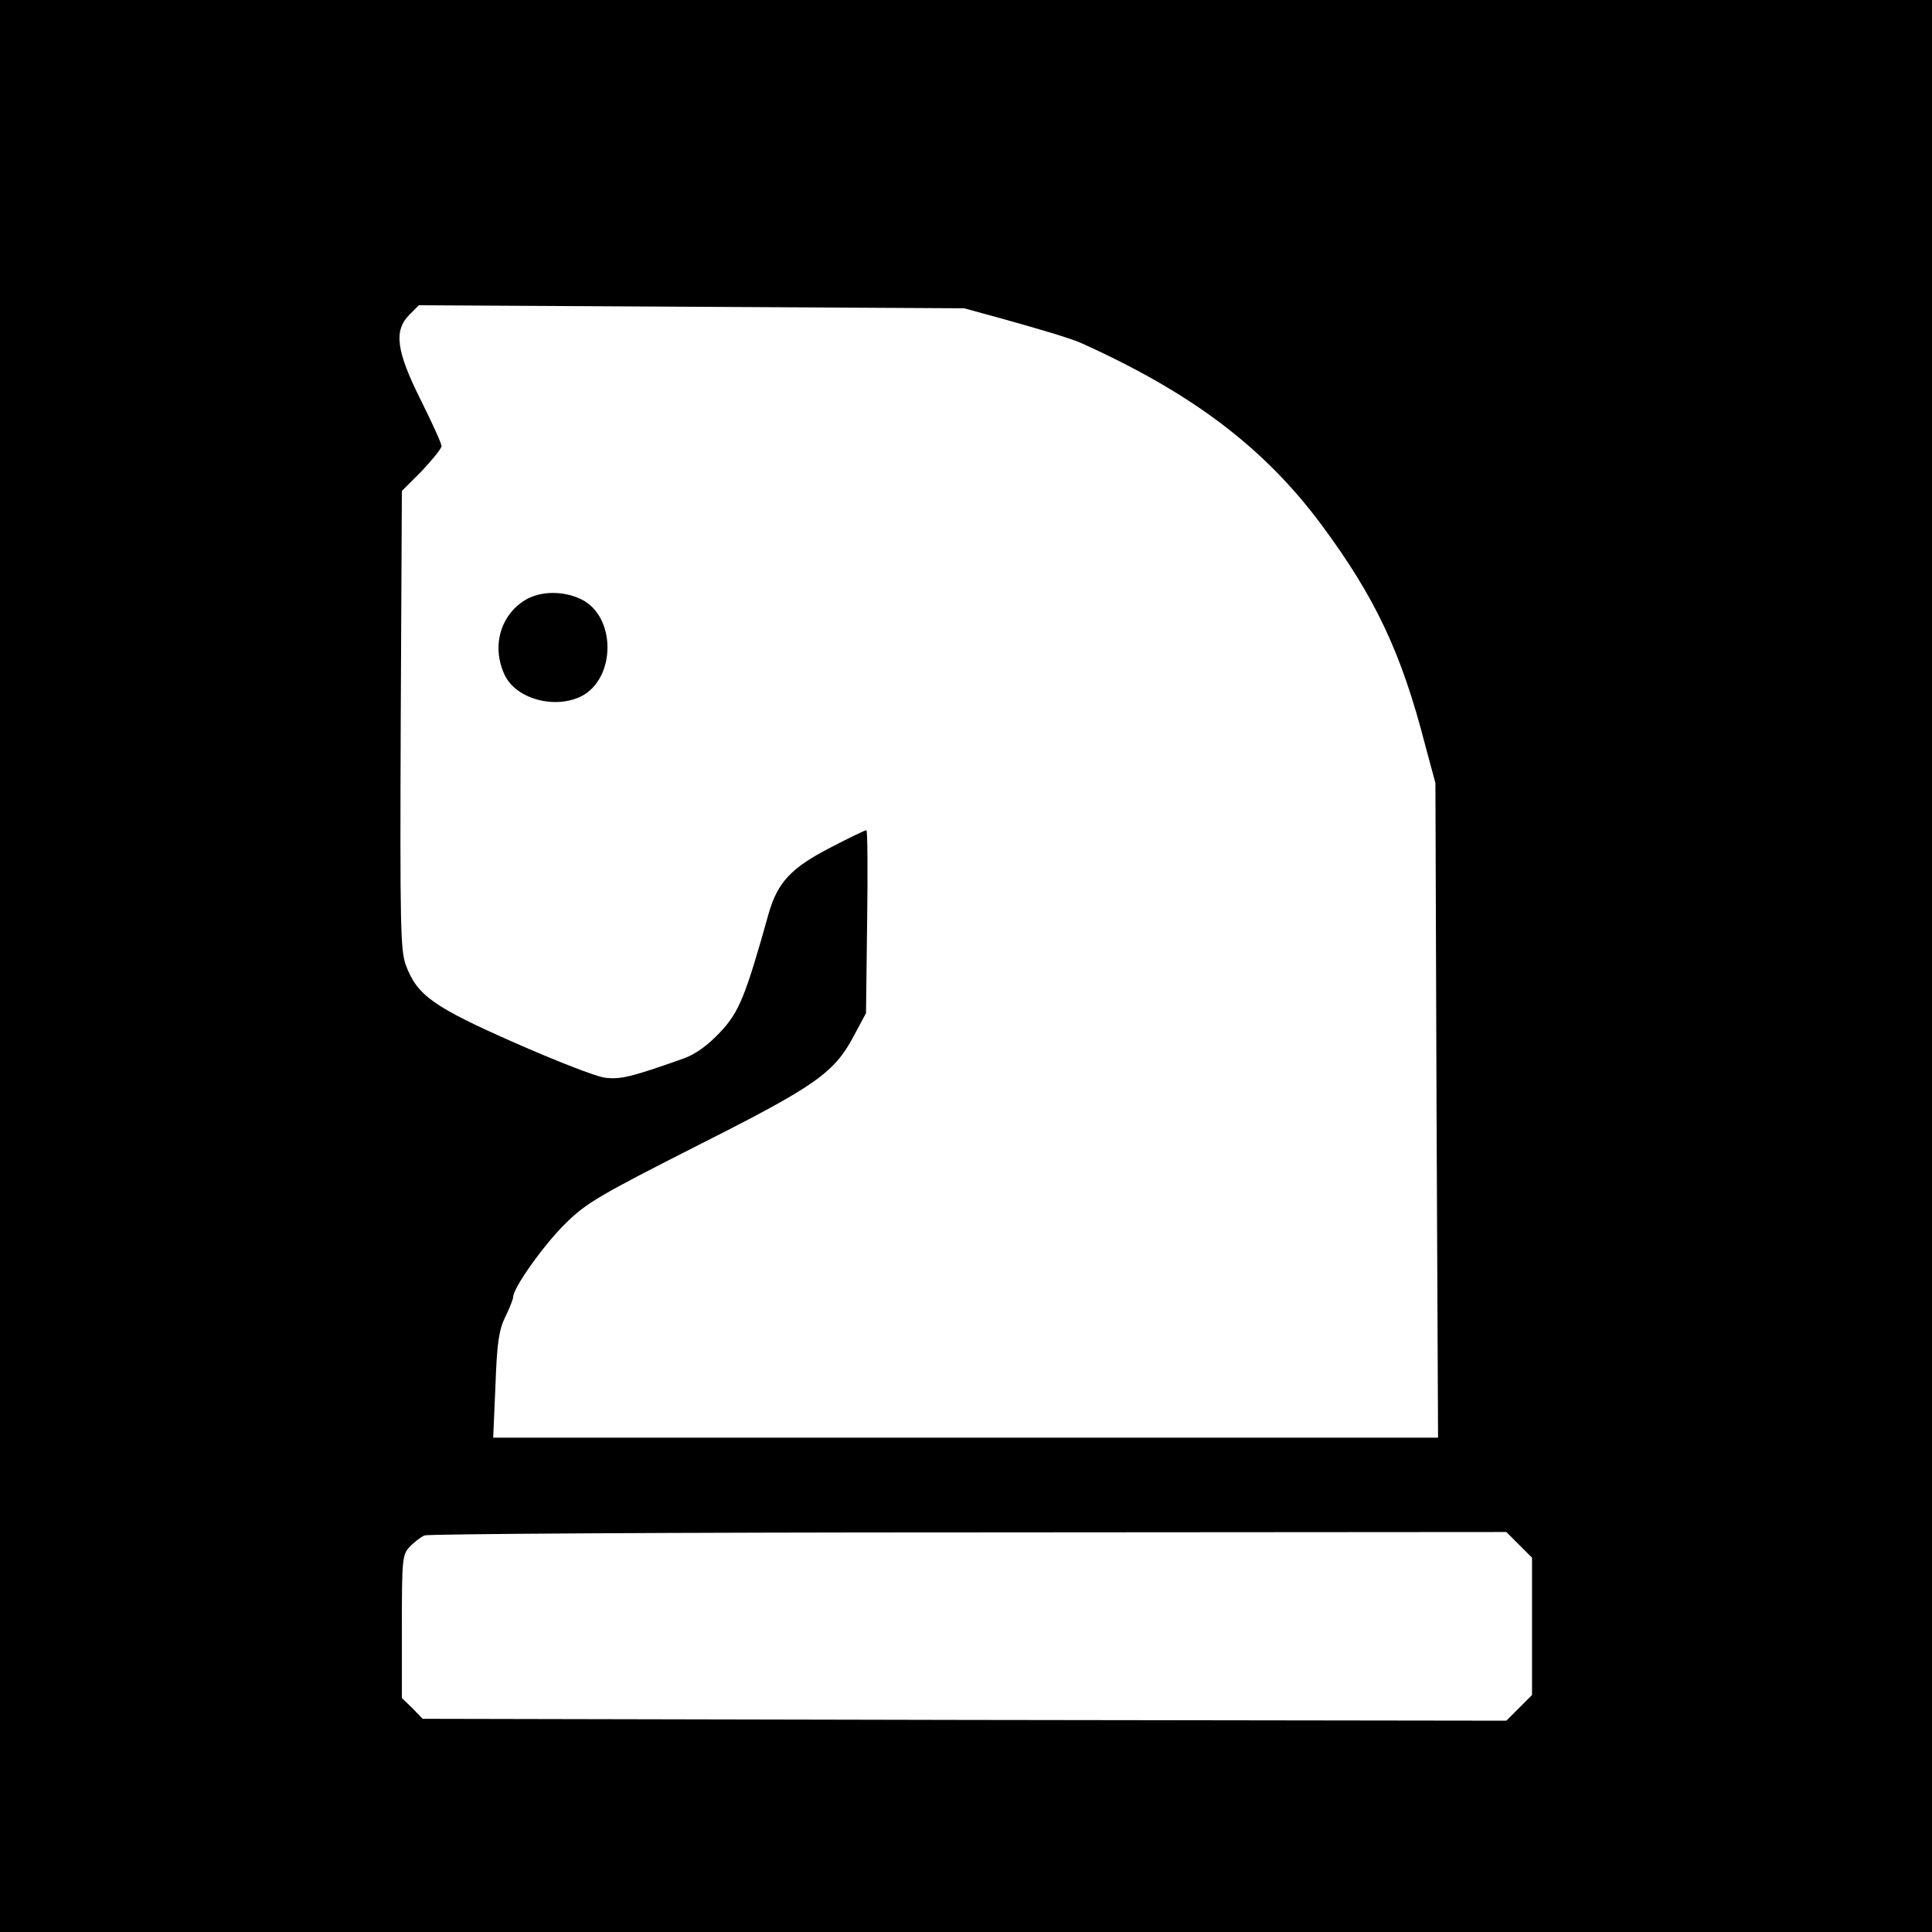<?xml version="1.0" standalone="no"?>
<!DOCTYPE svg PUBLIC "-//W3C//DTD SVG 20010904//EN"
 "http://www.w3.org/TR/2001/REC-SVG-20010904/DTD/svg10.dtd">
<svg version="1.0" xmlns="http://www.w3.org/2000/svg"
 width="512pt" height="512pt" viewBox="0 0 512 512"
 preserveAspectRatio="xMidYMid meet">
<g transform="translate(0,512) scale(0.1,-0.1)"
fill="#000000" stroke="none">
<path d="M0 2560 l0 -2560 2560 0 2560 0 0 2560 0 2560 -2560 0 -2560 0 0
-2560z m2650 1717 c115 -32 188 -54 215 -66 295 -133 486 -278 638 -483 142
-192 211 -338 274 -583 l27 -100 3 -867 4 -868 -1252 0 -1252 0 6 138 c4 113
9 147 26 182 12 24 21 48 21 53 0 24 81 138 137 193 56 56 91 76 353 209 317
160 362 192 416 296 l29 54 3 243 c2 133 1 242 -2 242 -3 0 -45 -20 -93 -45
-107 -55 -142 -93 -166 -176 -62 -222 -79 -262 -129 -315 -32 -34 -65 -58 -96
-69 -141 -50 -168 -56 -209 -51 -24 3 -131 45 -240 93 -215 95 -257 125 -287
204 -15 40 -16 104 -14 651 l3 607 53 53 c28 30 52 59 52 66 0 7 -25 62 -55
122 -65 130 -72 184 -30 226 l25 25 723 -4 722 -4 95 -26z m1376 -3251 l34
-34 0 -182 0 -182 -34 -34 -34 -34 -1436 2 -1436 3 -27 28 -28 27 0 189 c0
175 1 191 20 211 11 12 29 26 40 31 11 4 661 8 1443 8 l1424 1 34 -34z"/>
<path d="M1392 3530 c-67 -41 -90 -125 -54 -200 31 -63 133 -90 203 -55 92 48
92 212 -1 257 -48 23 -108 22 -148 -2z"/>
</g>
</svg>
